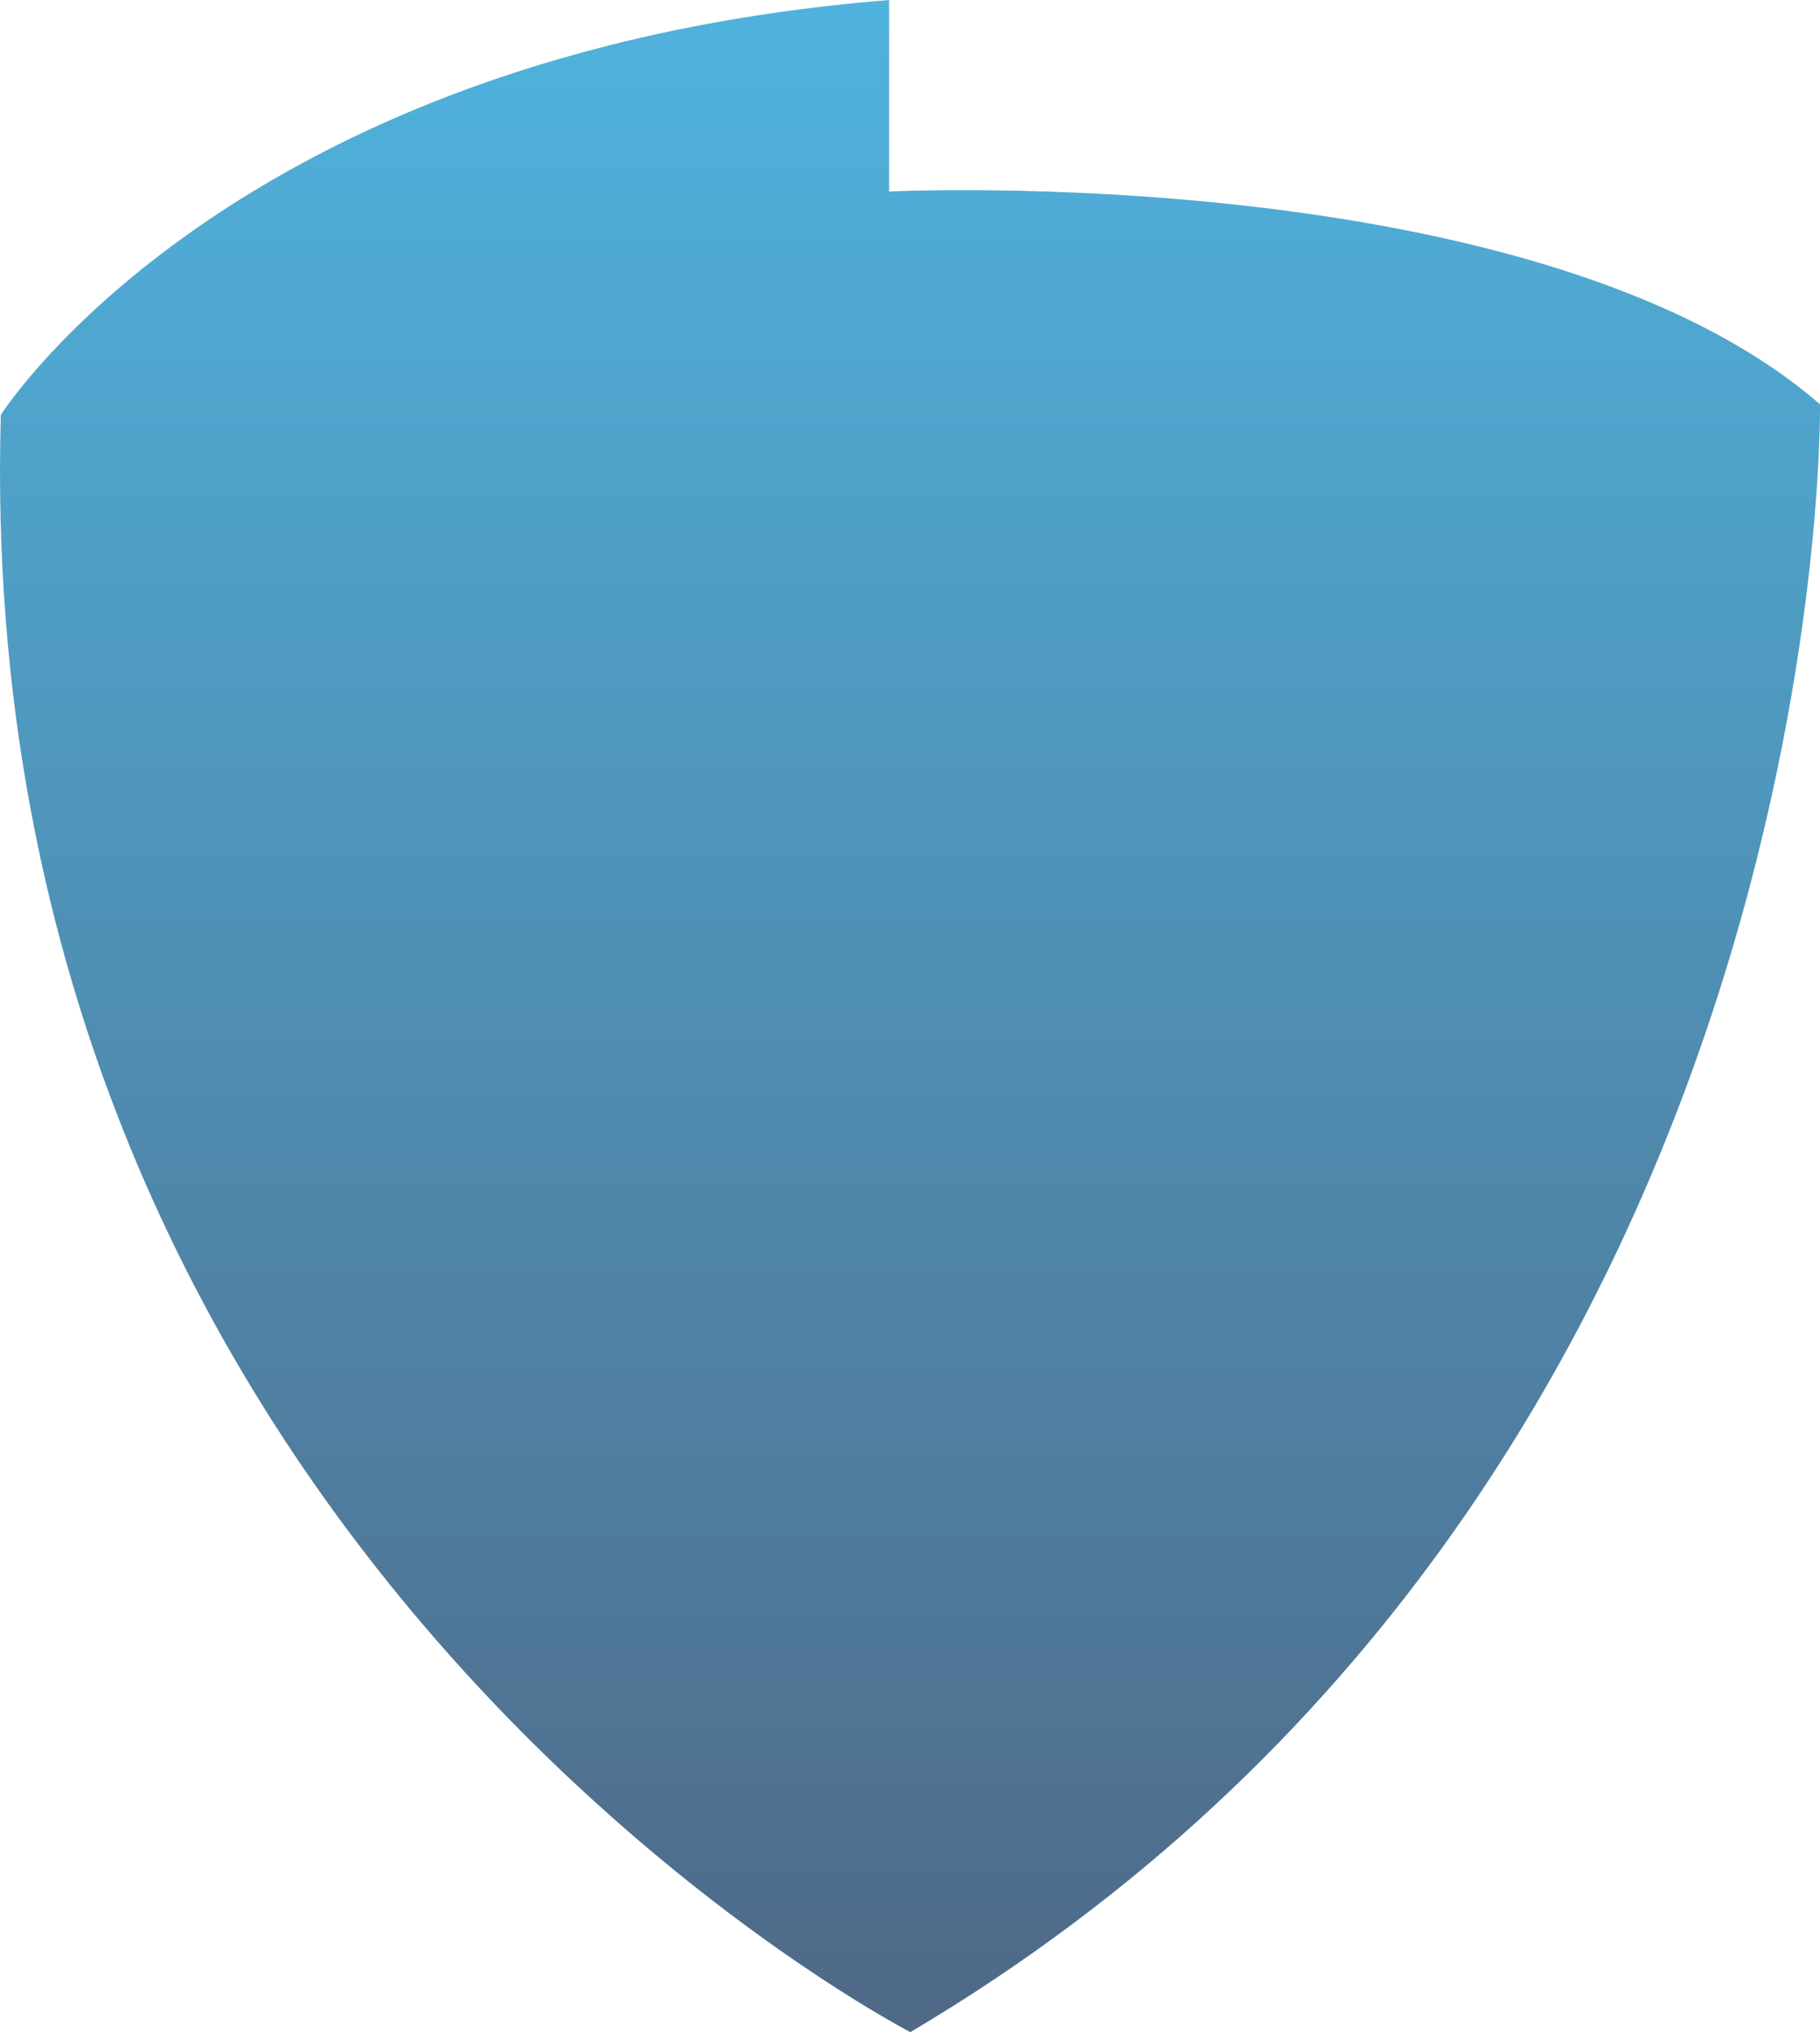 <svg xmlns="http://www.w3.org/2000/svg" xmlns:xlink="http://www.w3.org/1999/xlink" width="140.052" height="156.362" viewBox="0 0 140.052 156.362">
  <defs>
    <linearGradient id="linear-gradient" x1="0.5" x2="0.5" y2="1" gradientUnits="objectBoundingBox">
      <stop offset="0" stop-color="#0192d0"/>
      <stop offset="1" stop-color="#022550"/>
    </linearGradient>
  </defs>
  <path id="Path_455" data-name="Path 455" d="M-40.617,3370.513v14.736s49.938-2.456,71.632,16.373c0,0,1.228,83.093-69.995,125.253,0,0-72.45-37.248-69.994-124.435C-108.975,3402.441-91.374,3374.606-40.617,3370.513Z" transform="translate(109.036 -3370.513)" opacity="0.695" fill="url(#linear-gradient)"/>
</svg>
